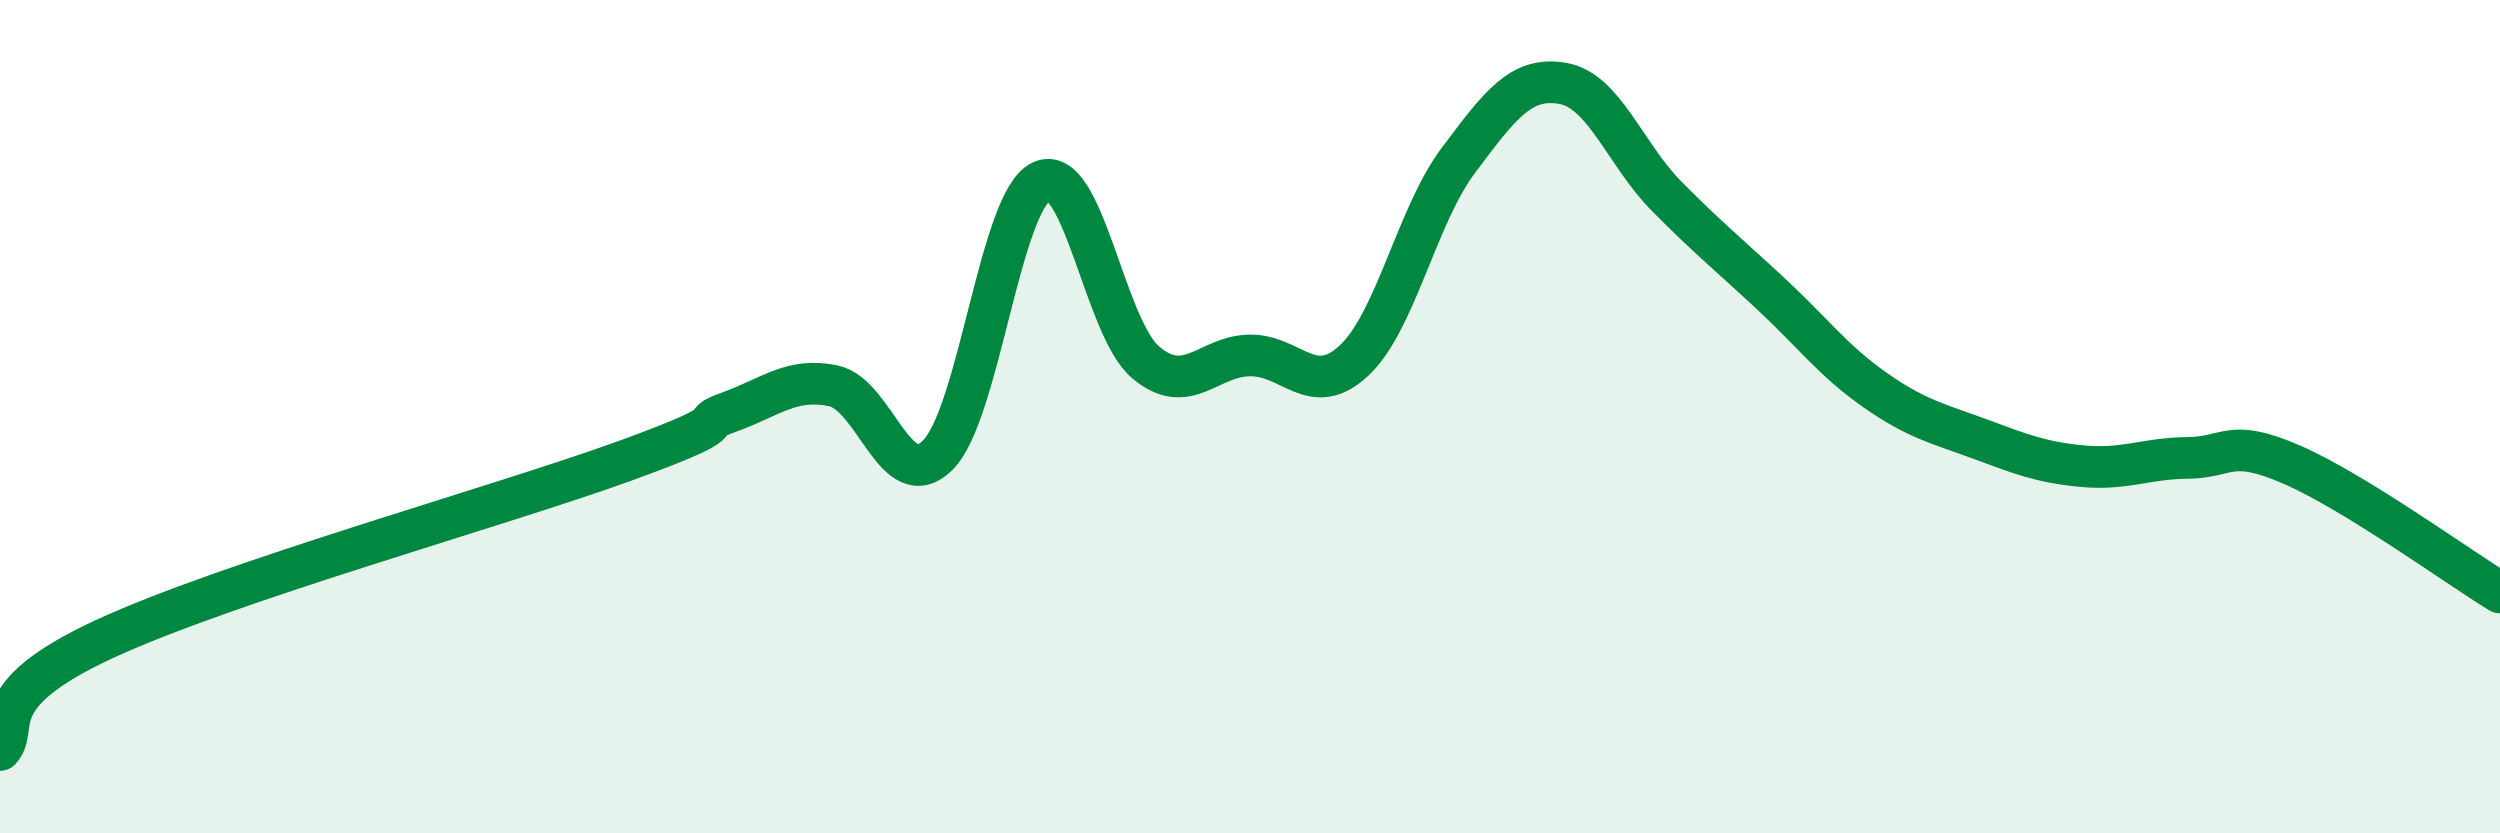 
    <svg width="60" height="20" viewBox="0 0 60 20" xmlns="http://www.w3.org/2000/svg">
      <path
        d="M 0,18 C 0.5,17.47 -0.5,16.73 2.5,15.34 C 5.5,13.95 12,12.15 15,11.06 C 18,9.97 16.5,10.25 17.5,9.89 C 18.5,9.53 19,9.05 20,9.26 C 21,9.47 21.5,11.91 22.5,10.93 C 23.5,9.95 24,4.8 25,4.35 C 26,3.9 26.5,7.86 27.5,8.7 C 28.5,9.54 29,8.54 30,8.53 C 31,8.52 31.5,9.59 32.5,8.65 C 33.5,7.71 34,5.18 35,3.85 C 36,2.52 36.5,1.83 37.5,2 C 38.5,2.17 39,3.7 40,4.71 C 41,5.72 41.5,6.12 42.5,7.05 C 43.5,7.98 44,8.66 45,9.36 C 46,10.06 46.5,10.16 47.5,10.53 C 48.5,10.9 49,11.1 50,11.19 C 51,11.28 51.5,11 52.5,10.99 C 53.5,10.98 53.5,10.5 55,11.15 C 56.5,11.8 59,13.61 60,14.22L60 20L0 20Z"
        fill="#008740"
        opacity="0.1"
        stroke-linecap="round"
        stroke-linejoin="round"
      />
      <path
        d="M 0,18 C 0.5,17.47 -0.5,16.73 2.5,15.34 C 5.5,13.95 12,12.15 15,11.06 C 18,9.97 16.5,10.25 17.5,9.89 C 18.5,9.53 19,9.05 20,9.26 C 21,9.47 21.5,11.91 22.5,10.93 C 23.5,9.95 24,4.8 25,4.35 C 26,3.9 26.5,7.86 27.5,8.7 C 28.5,9.54 29,8.54 30,8.53 C 31,8.52 31.5,9.59 32.5,8.65 C 33.5,7.71 34,5.18 35,3.85 C 36,2.52 36.5,1.83 37.5,2 C 38.5,2.17 39,3.7 40,4.71 C 41,5.72 41.5,6.12 42.5,7.05 C 43.5,7.98 44,8.66 45,9.36 C 46,10.06 46.5,10.16 47.5,10.53 C 48.5,10.9 49,11.1 50,11.19 C 51,11.28 51.5,11 52.5,10.99 C 53.5,10.98 53.5,10.5 55,11.15 C 56.5,11.8 59,13.61 60,14.22"
        stroke="#008740"
        stroke-width="1"
        fill="none"
        stroke-linecap="round"
        stroke-linejoin="round"
      />
    </svg>
  
